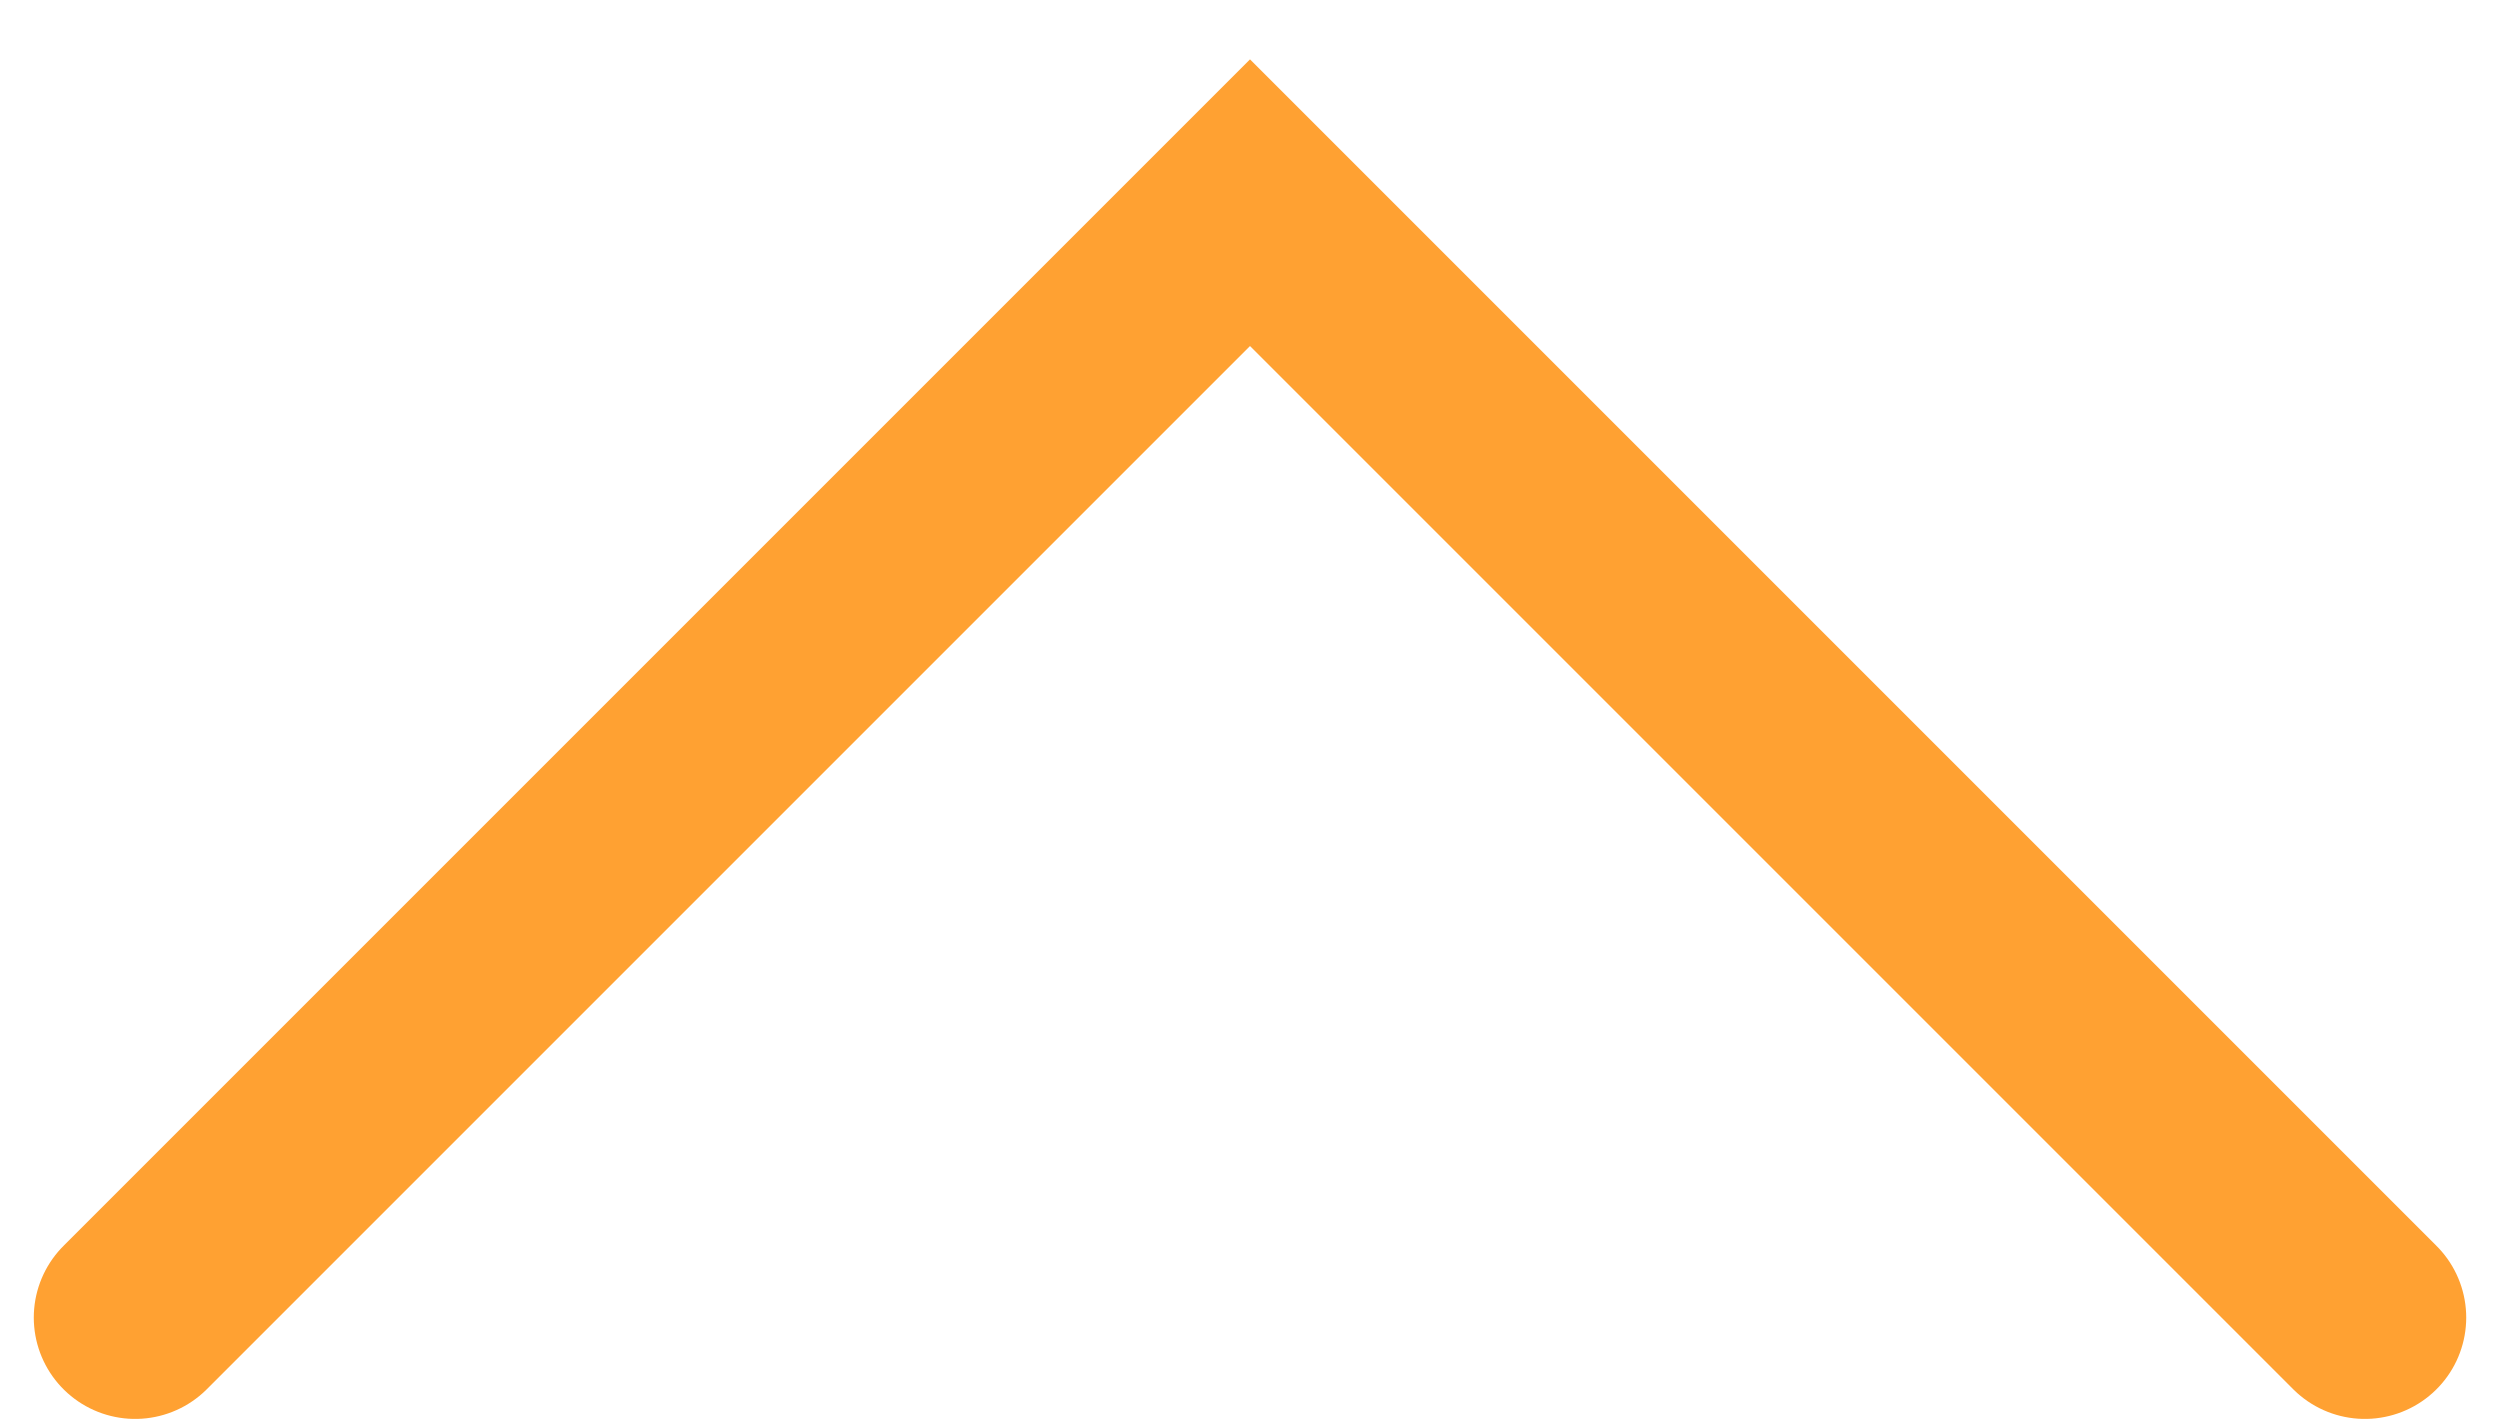 <?xml version="1.0" encoding="UTF-8"?> <svg xmlns="http://www.w3.org/2000/svg" width="37" height="21" viewBox="0 0 37 21" fill="none"> <path d="M2 19.5L18.5 3L35 19.5" stroke="#FFA132" stroke-width="3" stroke-linecap="round"></path> </svg> 